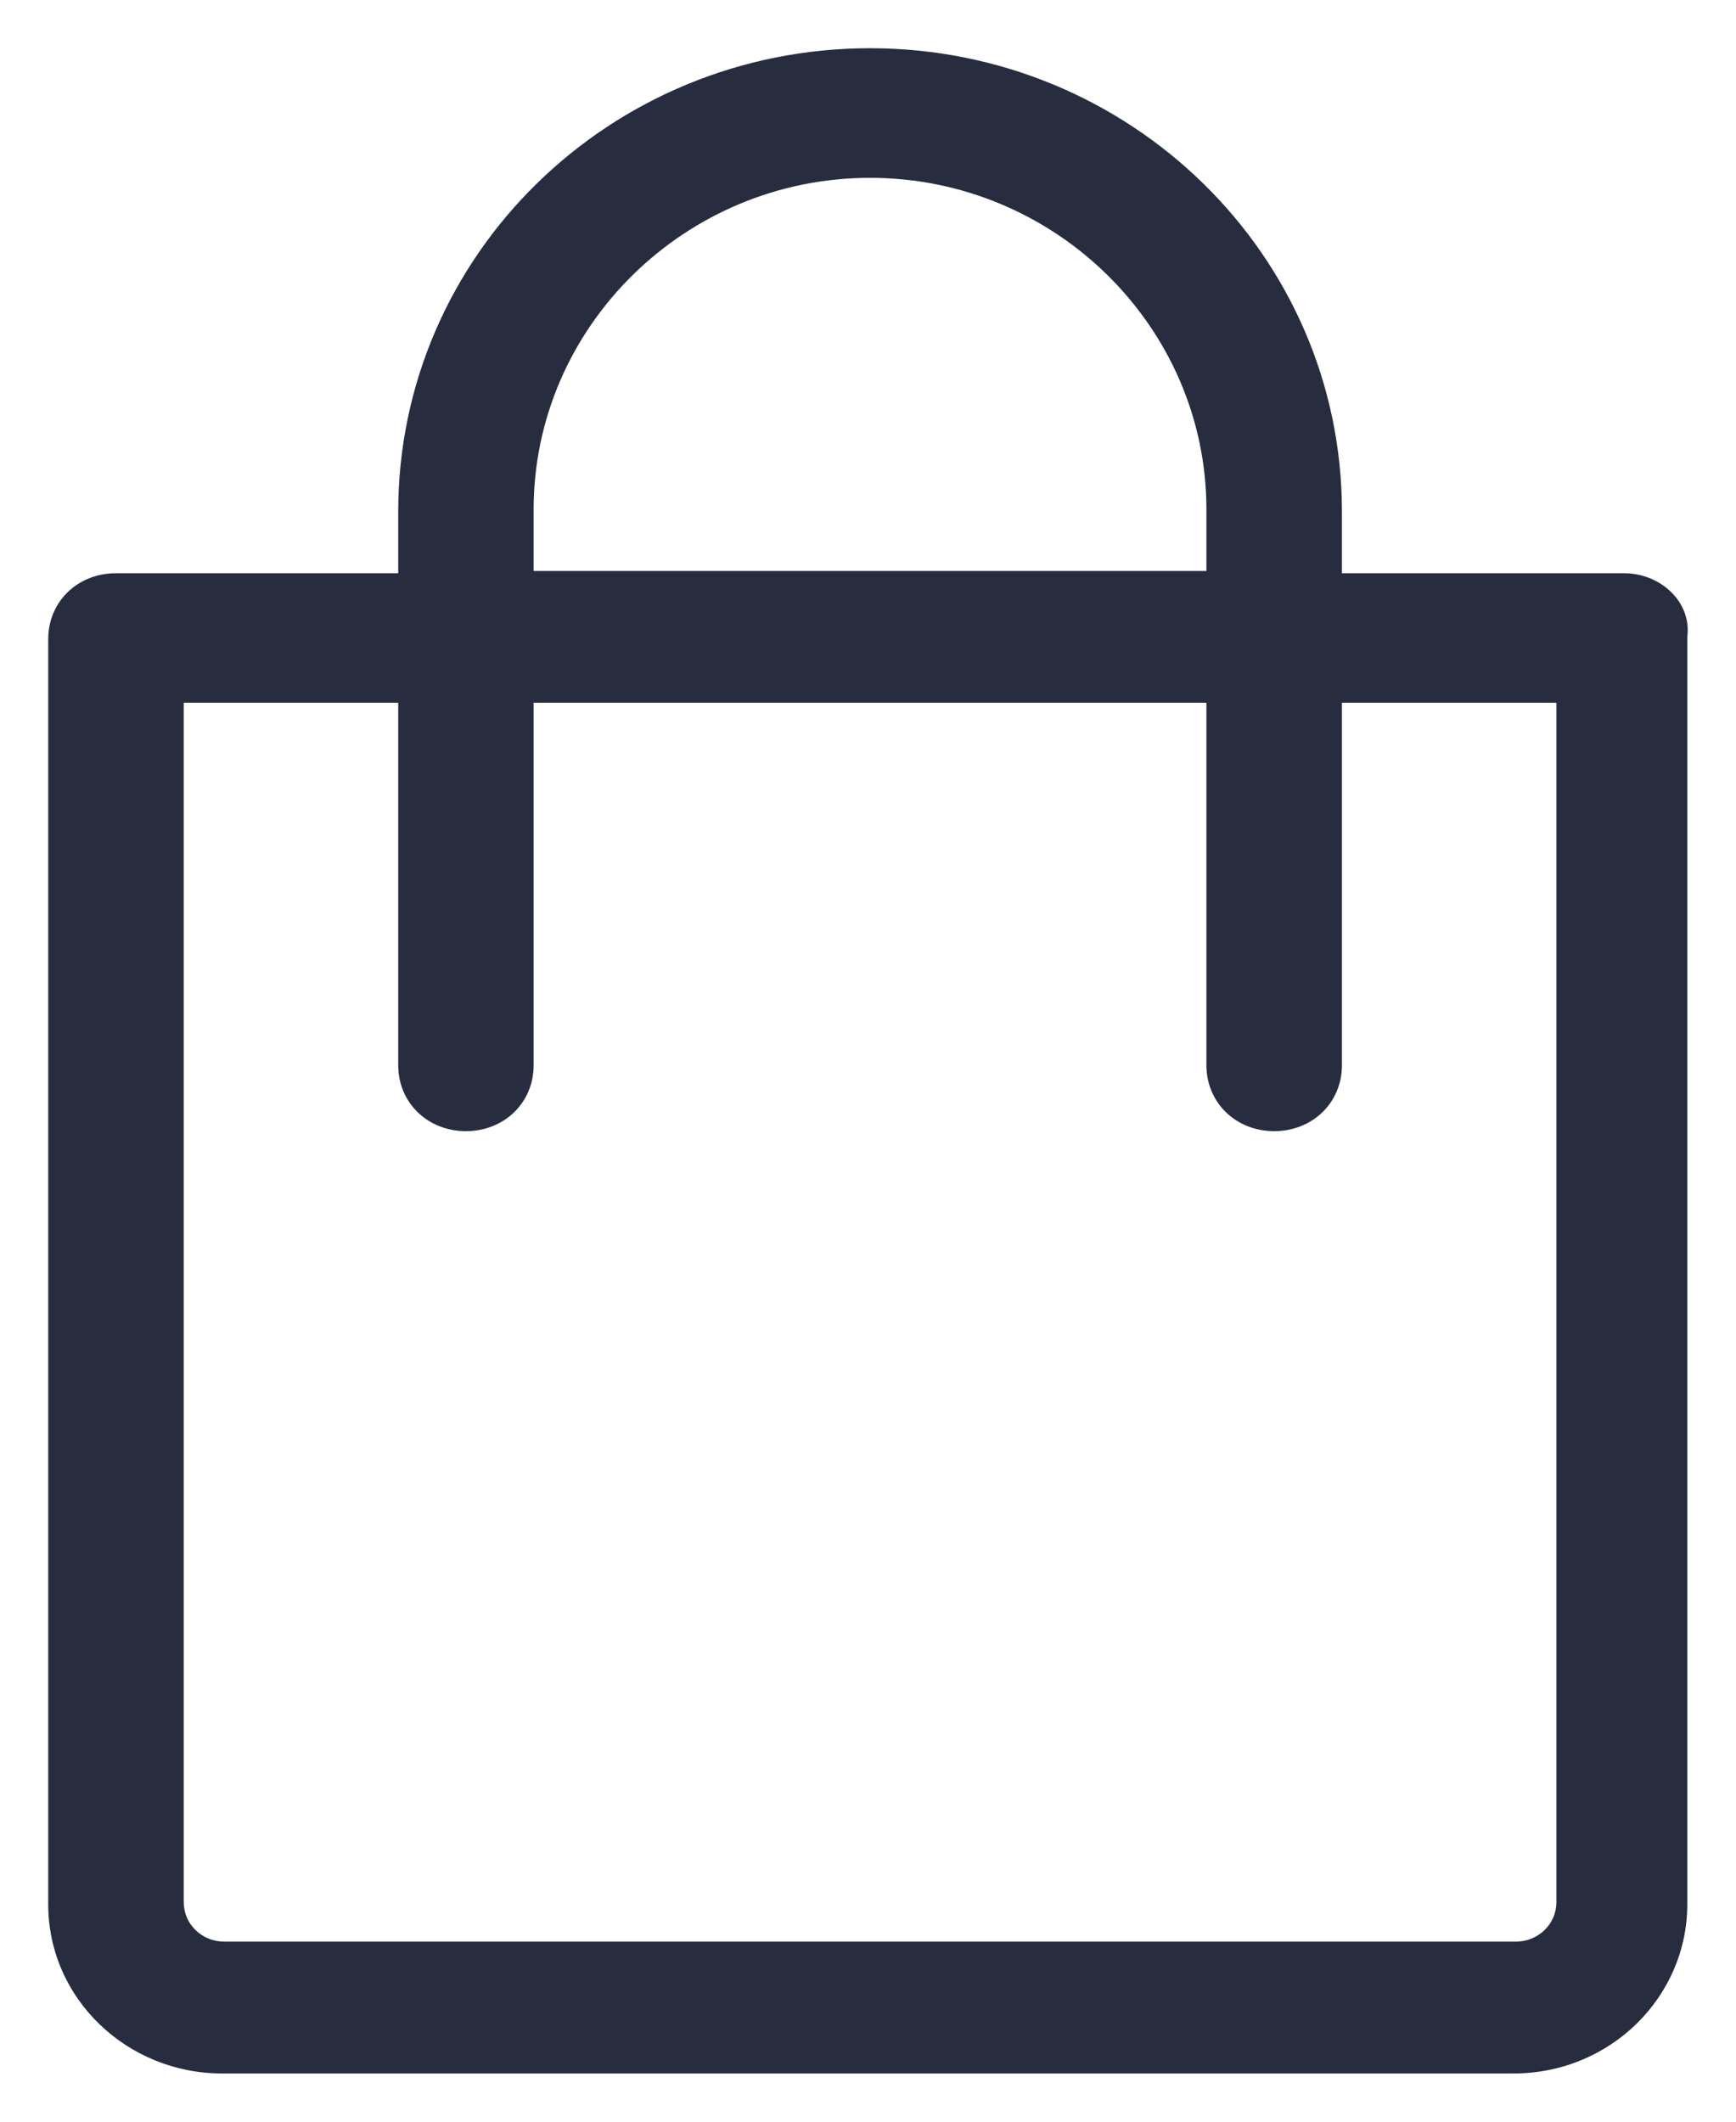 <svg width="18" height="22" viewBox="0 0 18 22" fill="none" xmlns="http://www.w3.org/2000/svg">
<path d="M16.84 5.944H13.914V5.306C13.914 2.641 11.713 0.5 9.021 0.5C6.329 0.5 4.129 2.641 4.129 5.306V5.944H1.202C0.804 5.944 0.5 6.24 0.5 6.627V19.746C0.5 20.726 1.319 21.5 2.303 21.5H15.693C16.7 21.5 17.495 20.703 17.495 19.746V6.604C17.542 6.24 17.215 5.944 16.84 5.944ZM5.533 5.283C5.533 3.393 7.102 1.844 9.021 1.844C10.941 1.844 12.509 3.393 12.509 5.283V5.921H5.533V5.283ZM15.716 20.133H2.326C2.092 20.133 1.905 19.951 1.905 19.723V7.287H4.129V11.046C4.129 11.433 4.433 11.729 4.831 11.729C5.229 11.729 5.533 11.433 5.533 11.046V7.287H12.509V11.046C12.509 11.433 12.814 11.729 13.211 11.729C13.61 11.729 13.914 11.433 13.914 11.046V7.287H16.138V19.723C16.138 19.951 15.95 20.133 15.716 20.133Z" fill="#282C3F"/>
</svg>

